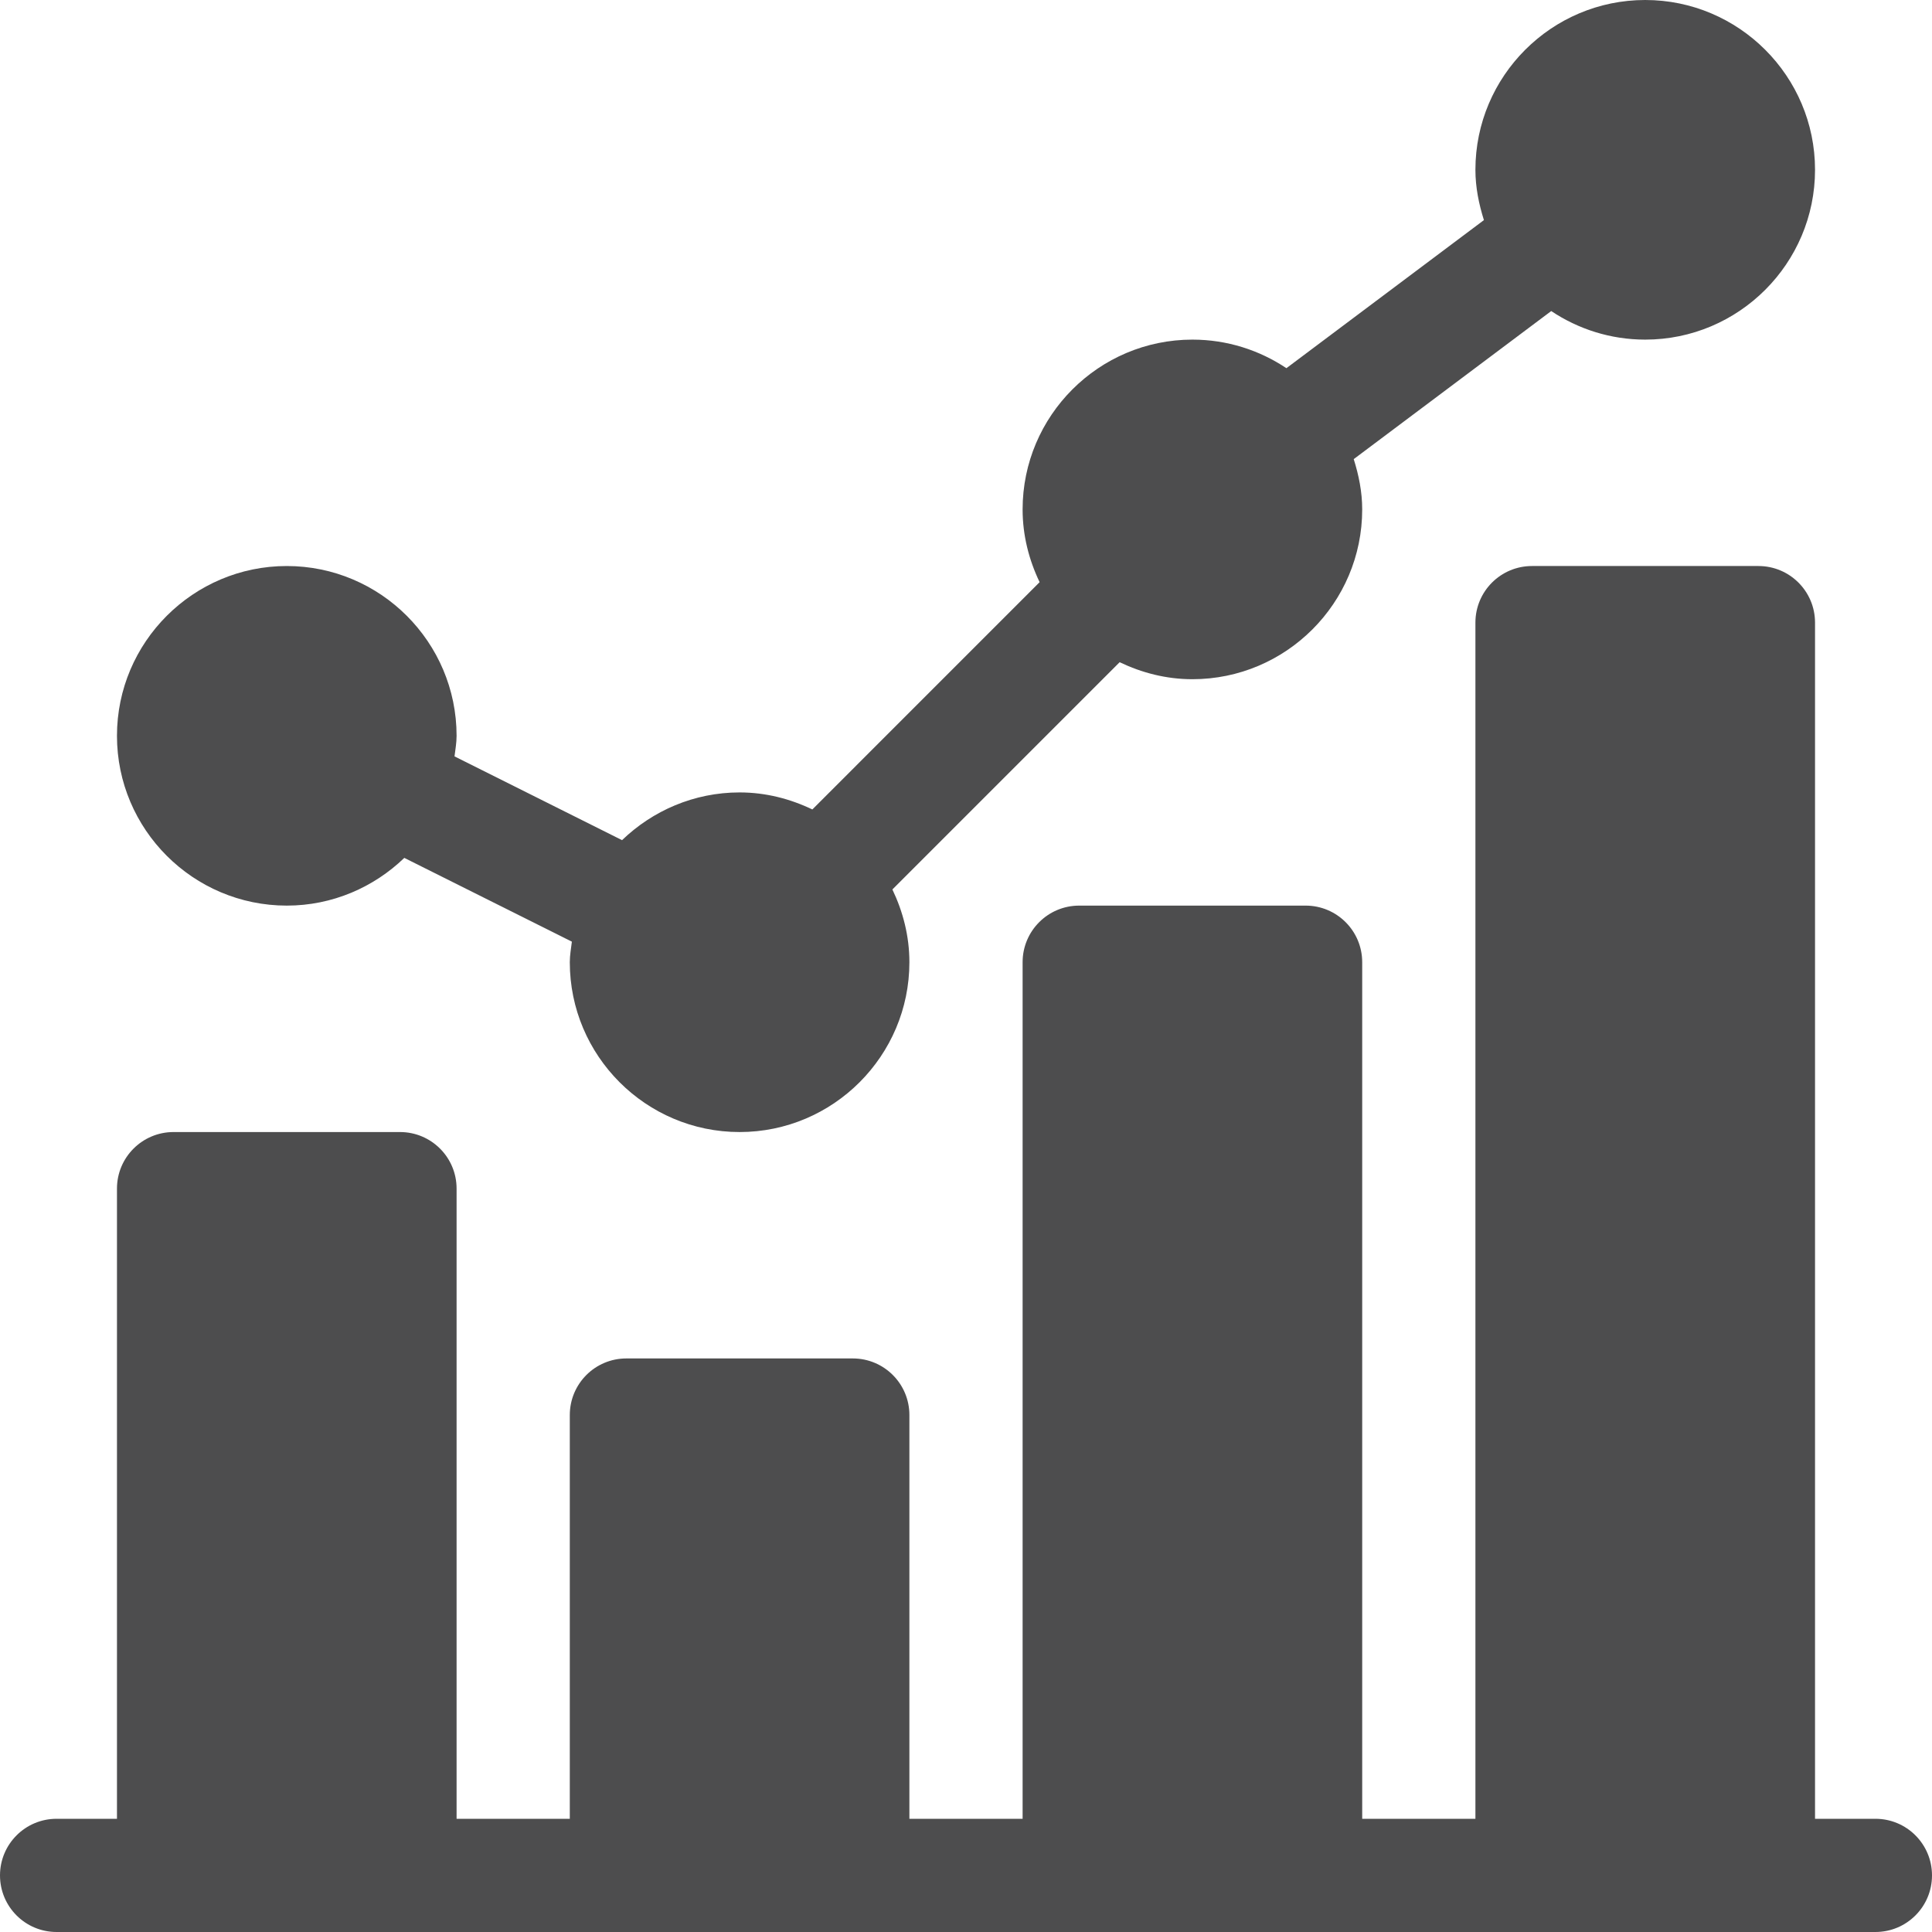 <svg width="70" height="70" viewBox="0 0 70 70" fill="none" xmlns="http://www.w3.org/2000/svg">
<g id="Layer_1" clip-path="url(#clip0_1624_652)">
<path id="Vector" d="M10.391 32.812C12.045 32.812 13.542 32.148 14.649 31.083L20.72 34.118C20.69 34.366 20.645 34.609 20.645 34.863C20.645 38.255 23.405 41.016 26.797 41.016C30.189 41.016 32.949 38.255 32.949 34.863C32.949 33.916 32.717 33.03 32.333 32.227L40.567 23.993C41.37 24.377 42.256 24.609 43.203 24.609C46.595 24.609 49.355 21.849 49.355 18.457C49.355 17.819 49.23 17.214 49.048 16.635L56.204 11.27C57.18 11.922 58.35 12.305 59.609 12.305C63.001 12.305 65.762 9.544 65.762 6.152C65.762 2.76 63.001 0 59.609 0C56.217 0 53.457 2.76 53.457 6.152C53.457 6.791 53.583 7.395 53.765 7.975L46.609 13.34C45.633 12.688 44.462 12.305 43.203 12.305C39.811 12.305 37.051 15.065 37.051 18.457C37.051 19.404 37.283 20.29 37.667 21.093L29.433 29.328C28.63 28.943 27.744 28.711 26.797 28.711C25.143 28.711 23.645 29.375 22.538 30.44L16.468 27.405C16.498 27.158 16.543 26.914 16.543 26.66C16.543 23.268 13.783 20.508 10.391 20.508C6.999 20.508 4.238 23.268 4.238 26.66C4.238 30.052 6.999 32.812 10.391 32.812Z" fill="#4D4D4E"/>
<path id="Vector_2" d="M67.949 65.898H65.762V22.559C65.762 21.425 64.844 20.508 63.711 20.508H55.508C54.374 20.508 53.457 21.425 53.457 22.559V65.898H49.355V34.863C49.355 33.73 48.438 32.812 47.305 32.812H39.102C37.968 32.812 37.051 33.73 37.051 34.863V65.898H32.949V51.27C32.949 50.136 32.032 49.219 30.898 49.219H22.695C21.562 49.219 20.645 50.136 20.645 51.27V65.898H16.543V43.066C16.543 41.933 15.626 41.016 14.492 41.016H6.289C5.156 41.016 4.238 41.933 4.238 43.066V65.898H2.051C0.917 65.898 0 66.816 0 67.949C0 69.083 0.917 70 2.051 70H67.949C69.083 70 70 69.083 70 67.949C70 66.816 69.083 65.898 67.949 65.898Z" fill="#4D4D4E"/>
</g>
<defs>
<clipPath id="clip0_1624_652">
<rect width="70" height="70" fill="white"/>
</clipPath>
</defs>
</svg>
